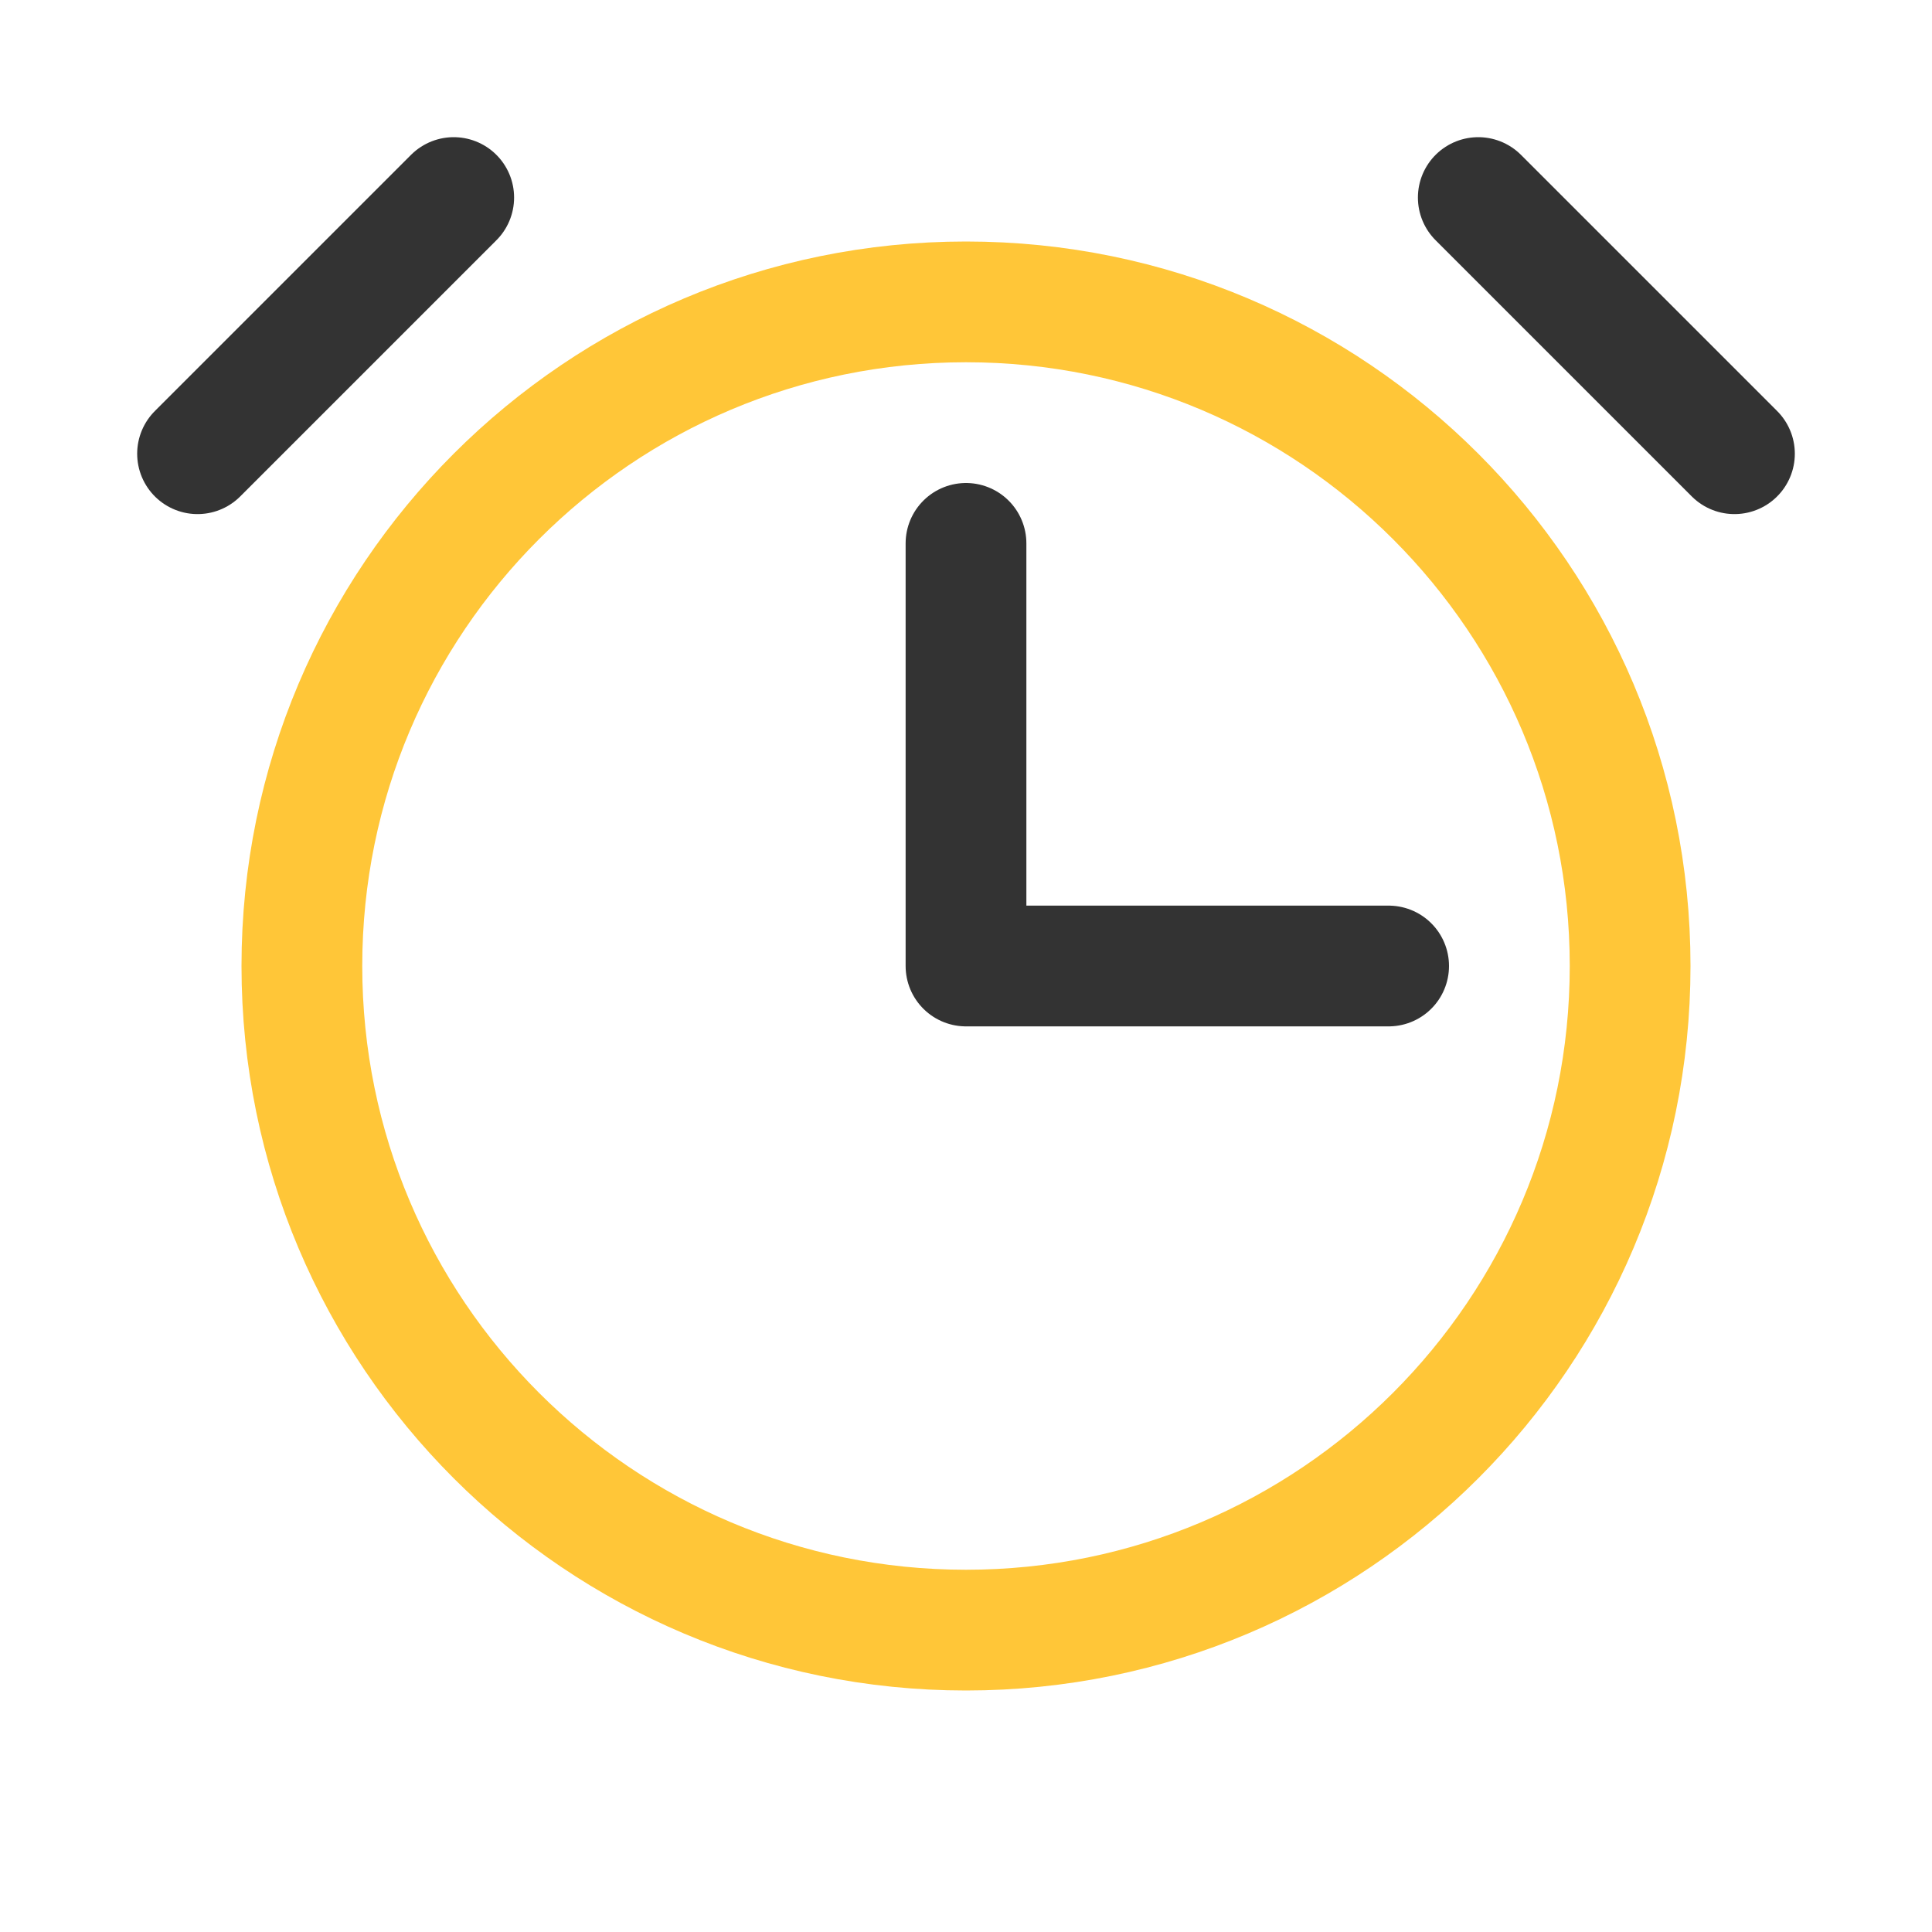 <?xml version="1.0" encoding="UTF-8"?> <svg xmlns="http://www.w3.org/2000/svg" width="32" height="32" viewBox="0 0 32 32" fill="none"> <path d="M16 9V16H23" stroke="#333333" stroke-width="2" stroke-linecap="round" stroke-linejoin="round"></path> <path d="M16 27C22.075 27 27 22.075 27 16C27 9.925 22.075 5 16 5C9.925 5 5 9.925 5 16C5 22.075 9.925 27 16 27Z" stroke="#FFC638" stroke-width="2" stroke-miterlimit="10"></path> <path d="M24.485 3.272L28.728 7.515" stroke="#333333" stroke-width="2" stroke-linecap="round" stroke-linejoin="round"></path> <path d="M3.272 7.515L7.515 3.272" stroke="#333333" stroke-width="2" stroke-linecap="round" stroke-linejoin="round"></path> </svg> 